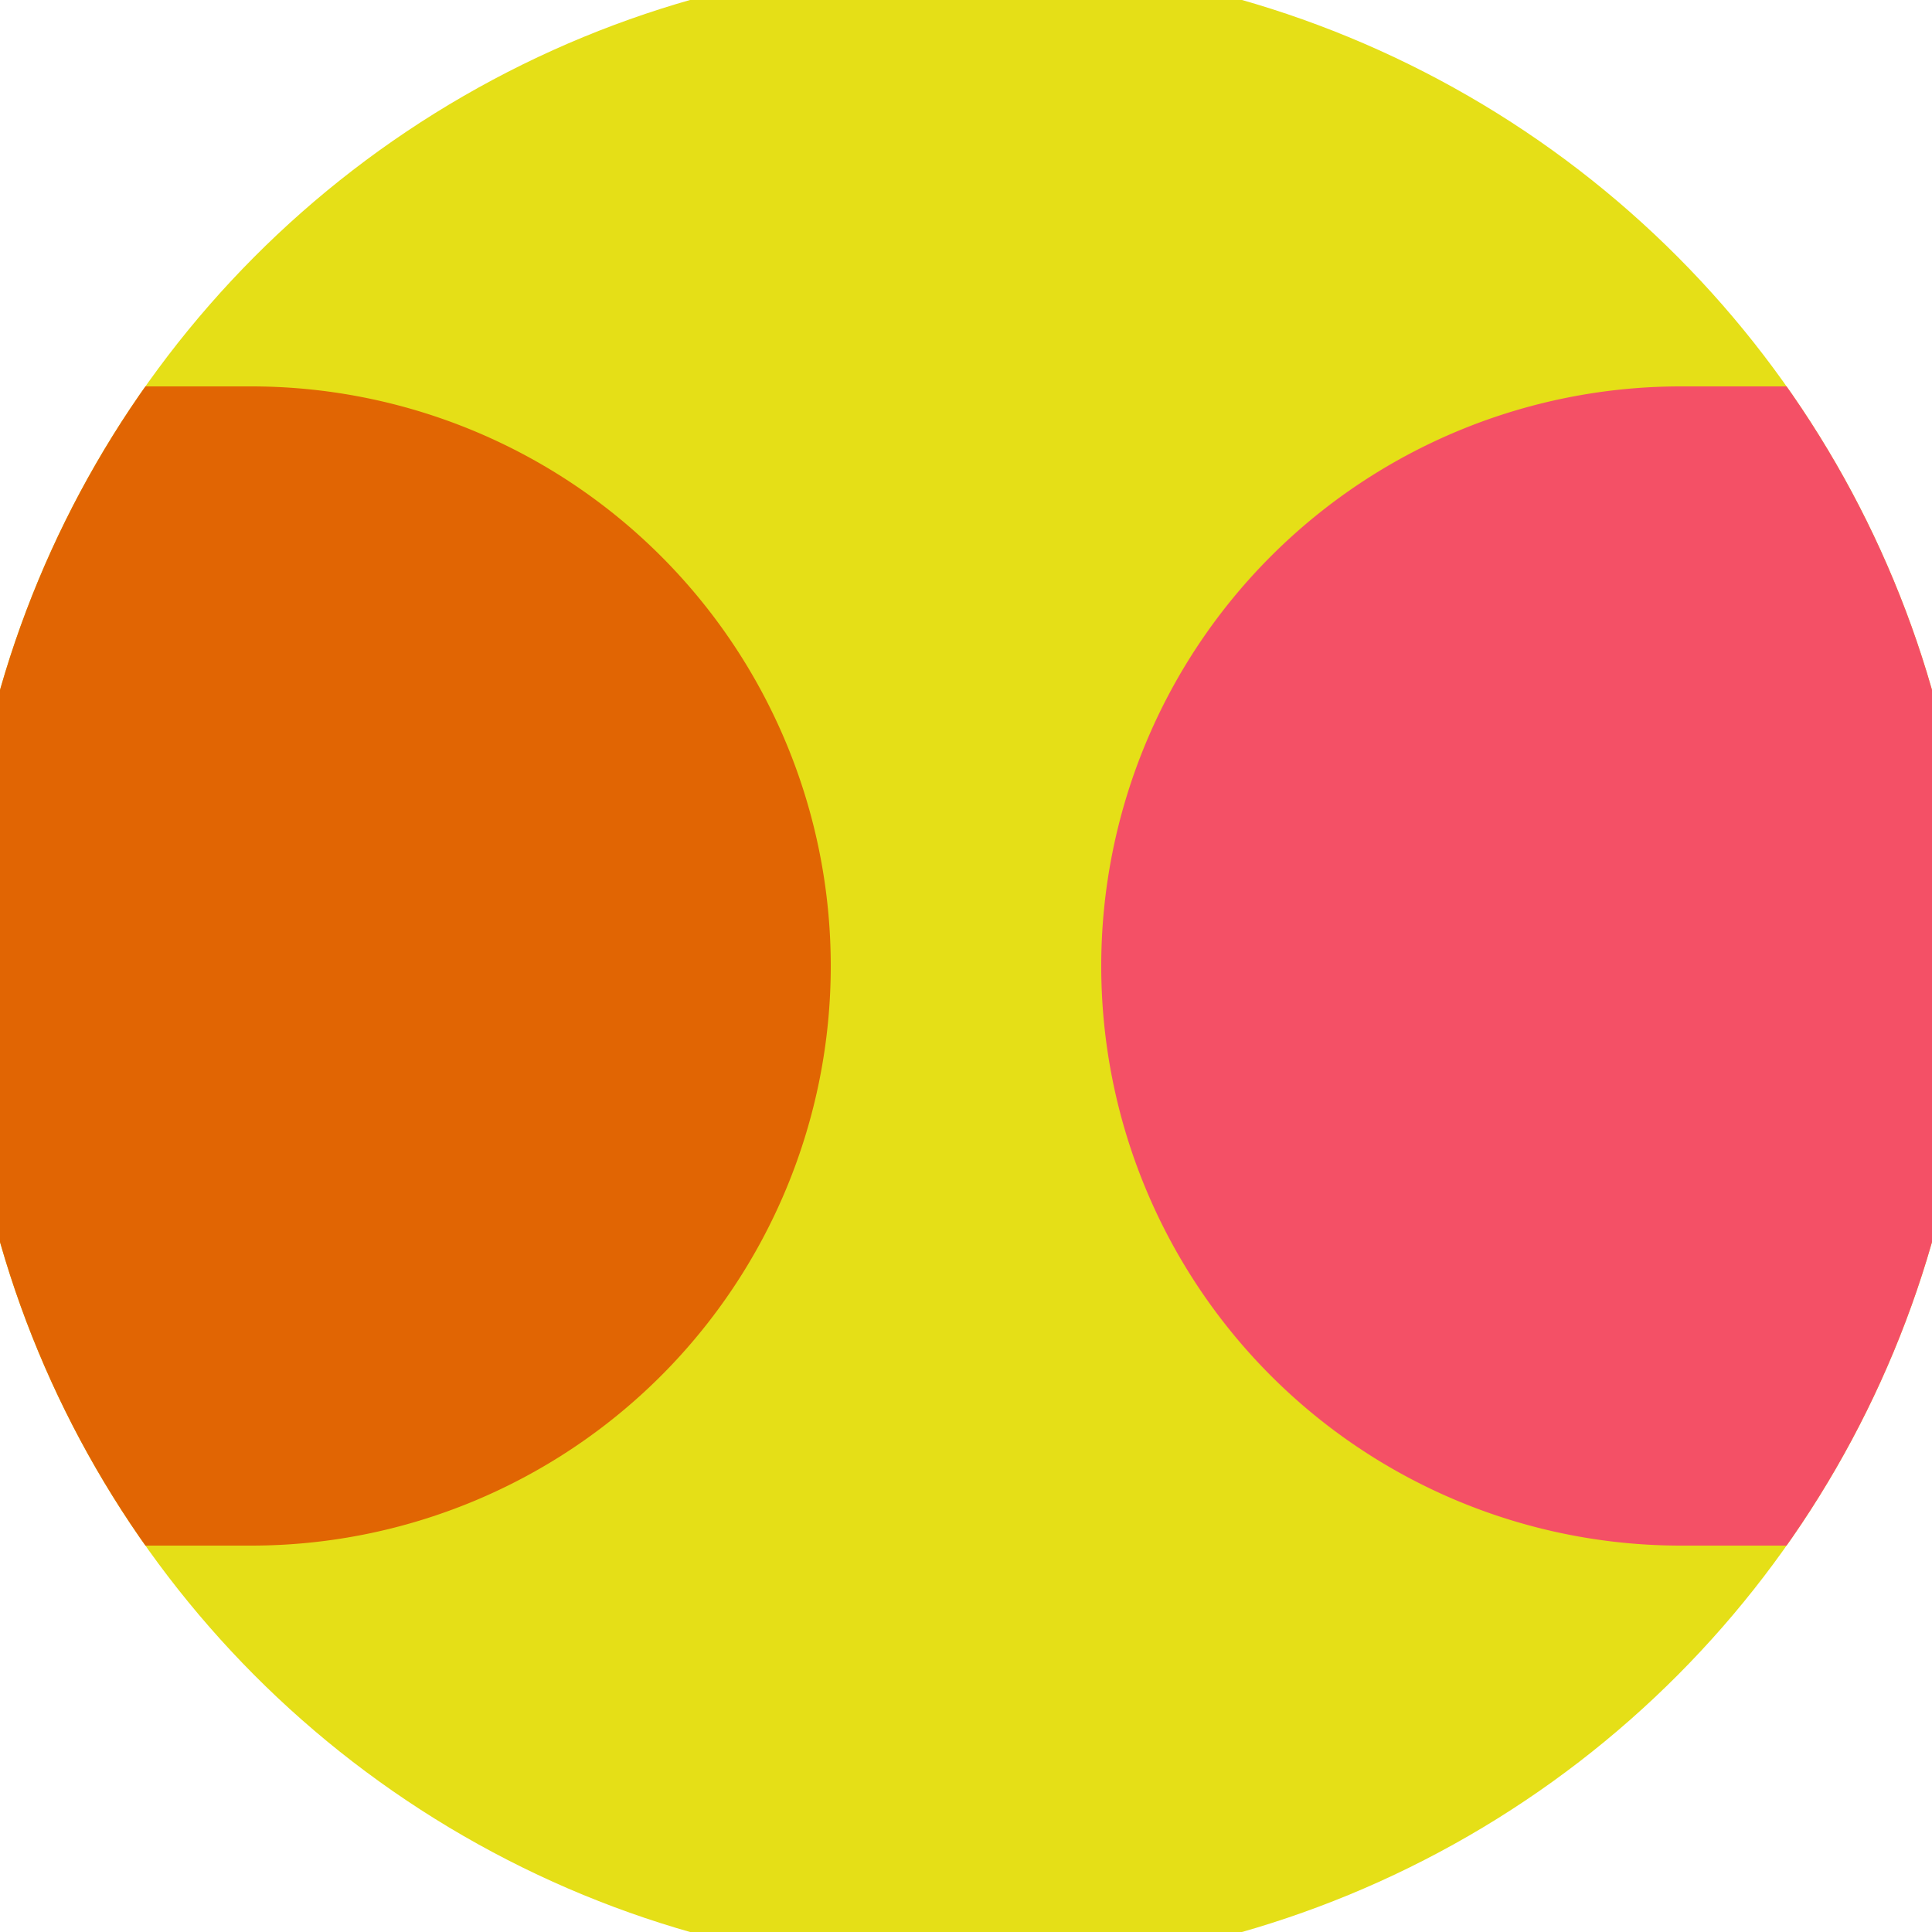 <svg xmlns="http://www.w3.org/2000/svg" width="128" height="128" viewBox="0 0 100 100" shape-rendering="geometricPrecision">
                            <defs>
                                <clipPath id="clip">
                                    <circle cx="50" cy="50" r="52" />
                                    <!--<rect x="0" y="0" width="100" height="100"/>-->
                                </clipPath>
                            </defs>
                            <g transform="rotate(0 50 50)">
                            <rect x="0" y="0" width="100" height="100" fill="#e5df17" clip-path="url(#clip)"/><path d="M 87 20 A 30 30 0 0 0 87 80 H 101 V 20 Z" fill="#f45066" clip-path="url(#clip)"/><path d="M 13 20 A 30 30 0 0 1 13 80 H -1 V 20 Z" fill="#e16503" clip-path="url(#clip)"/></g></svg>